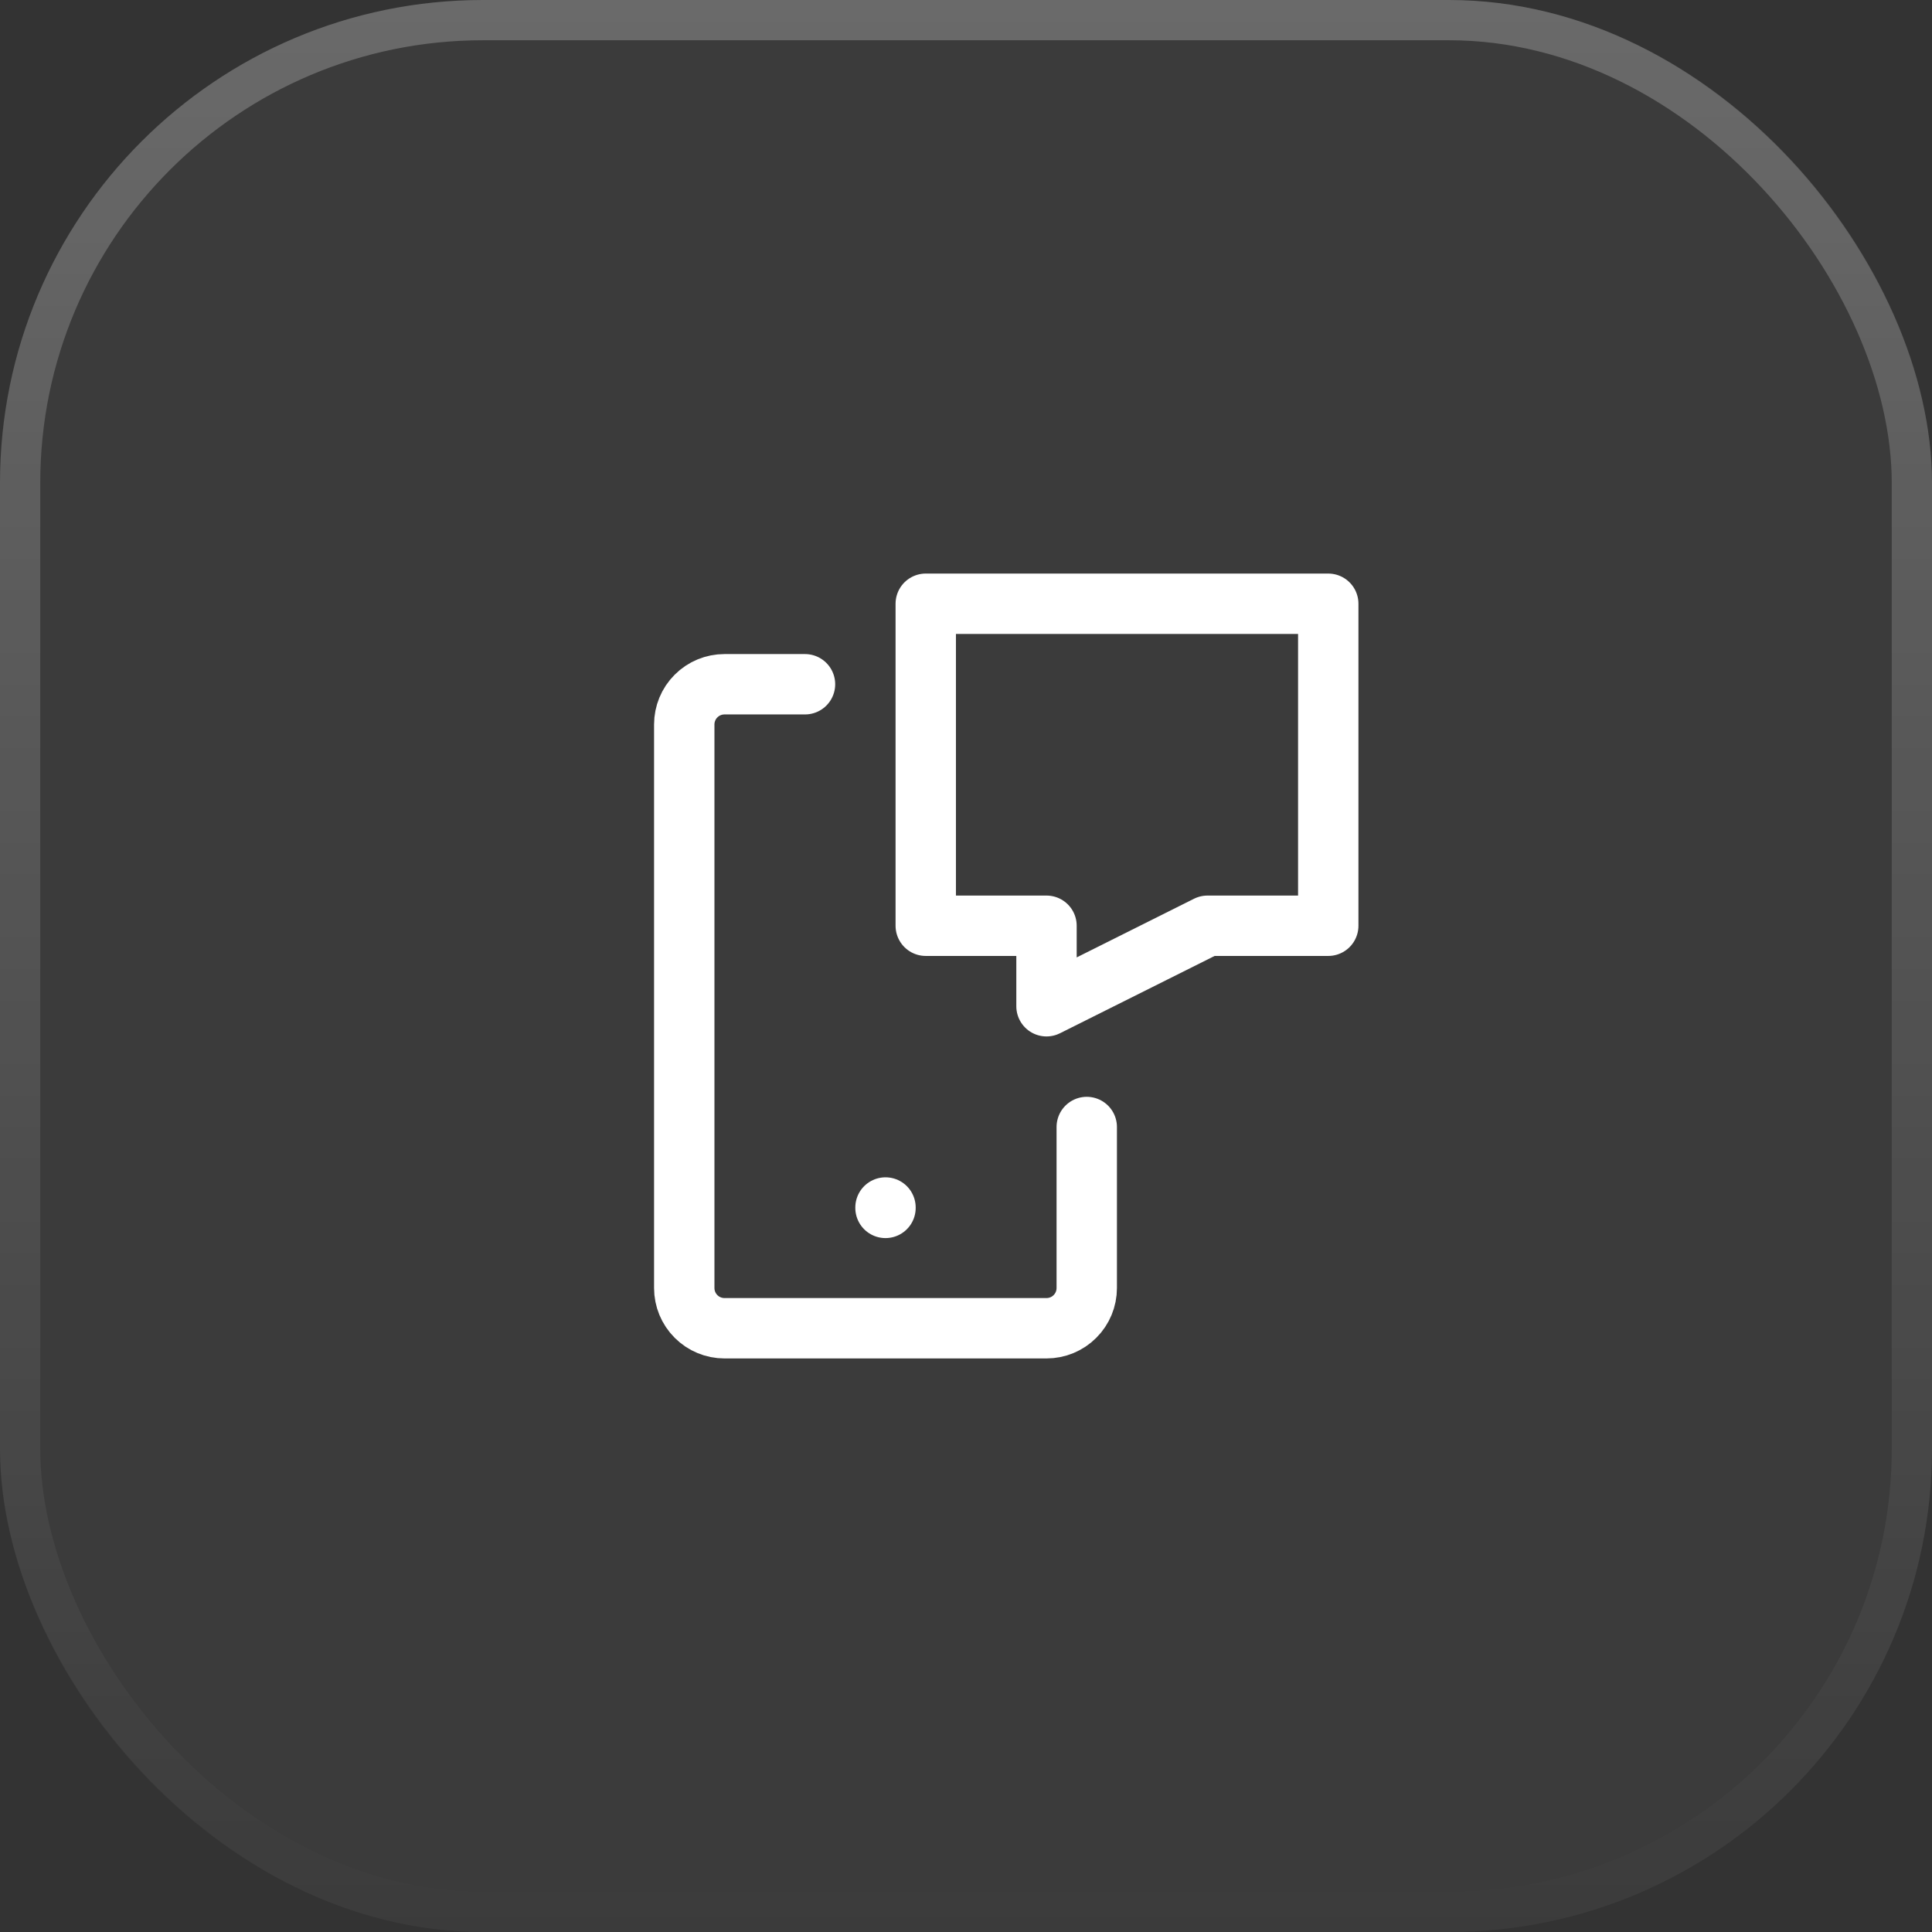 <svg xmlns="http://www.w3.org/2000/svg" width="48" height="48" viewBox="0 0 48 48" fill="none"><rect x="0" y="0" width="48" height="48" fill="#333333" stroke="none"/><rect width="48" height="48" rx="12" fill="white" fill-opacity="0.04"></rect><path d="M27 28V32C27 32.265 26.895 32.52 26.707 32.707C26.52 32.895 26.265 33 26 33H18C17.735 33 17.48 32.895 17.293 32.707C17.105 32.52 17 32.265 17 32V18C17 17.735 17.105 17.48 17.293 17.293C17.48 17.105 17.735 17 18 17H20M22 30V30.01M23 15H33V23H30L26 25V23H23V15Z" stroke="white" stroke-width="1.5" stroke-linecap="round" stroke-linejoin="round"></path><rect x="0.5" y="0.5" width="47" height="47" rx="11.5" stroke="url(#paint0_linear_1_16)" stroke-opacity="0.24"></rect><defs><linearGradient id="paint0_linear_1_16" x1="24" y1="0" x2="24" y2="48" gradientUnits="userSpaceOnUse"><stop stop-color="white"></stop><stop offset="1" stop-color="white" stop-opacity="0"></stop></linearGradient></defs></svg>